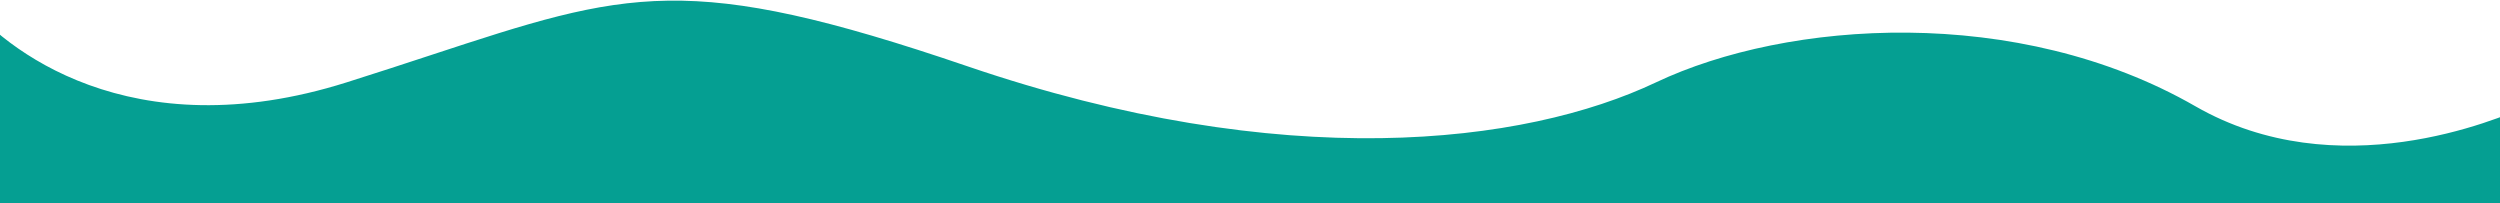 <svg xmlns="http://www.w3.org/2000/svg" fill="none" viewBox="0 0 1440 117" height="117" width="1440">
<g clip-path="url(#clip0_156_579)">
<path fill="#059F92" d="M-20.875 -1C1.871 28.398 75.253 86.659 199.596 47.462C217.308 41.879 233.265 36.642 247.906 31.836C361.755 -5.528 396.079 -16.793 557.31 38.197C739.276 100.26 877.993 83.393 953.813 47.462C1029.63 11.531 1162.17 2.402 1264.52 61.198C1346.41 108.235 1438.08 68.819 1455.77 61.198V373.201L1465 814.52C1442.25 779.001 1354.52 740.269 1230.17 787.628C1221.14 791.069 1212.48 794.398 1204.15 797.601C1069.1 849.518 1019.58 868.552 848.193 797.924C666.227 722.939 536.395 741.762 460.575 785.175C384.756 828.588 262.475 858.667 160.118 787.628C84.818 735.367 5.579 780.143 -20.435 794.843C-22.71 796.128 -24.578 797.184 -26 797.924L-26 128.189H-20.875V-1Z" clip-rule="evenodd" fill-rule="evenodd"></path>
</g>
<defs>
<clipPath id="clip0_156_579">
<rect fill="white" height="117" width="1440"></rect>
</clipPath>
</defs>
</svg>

